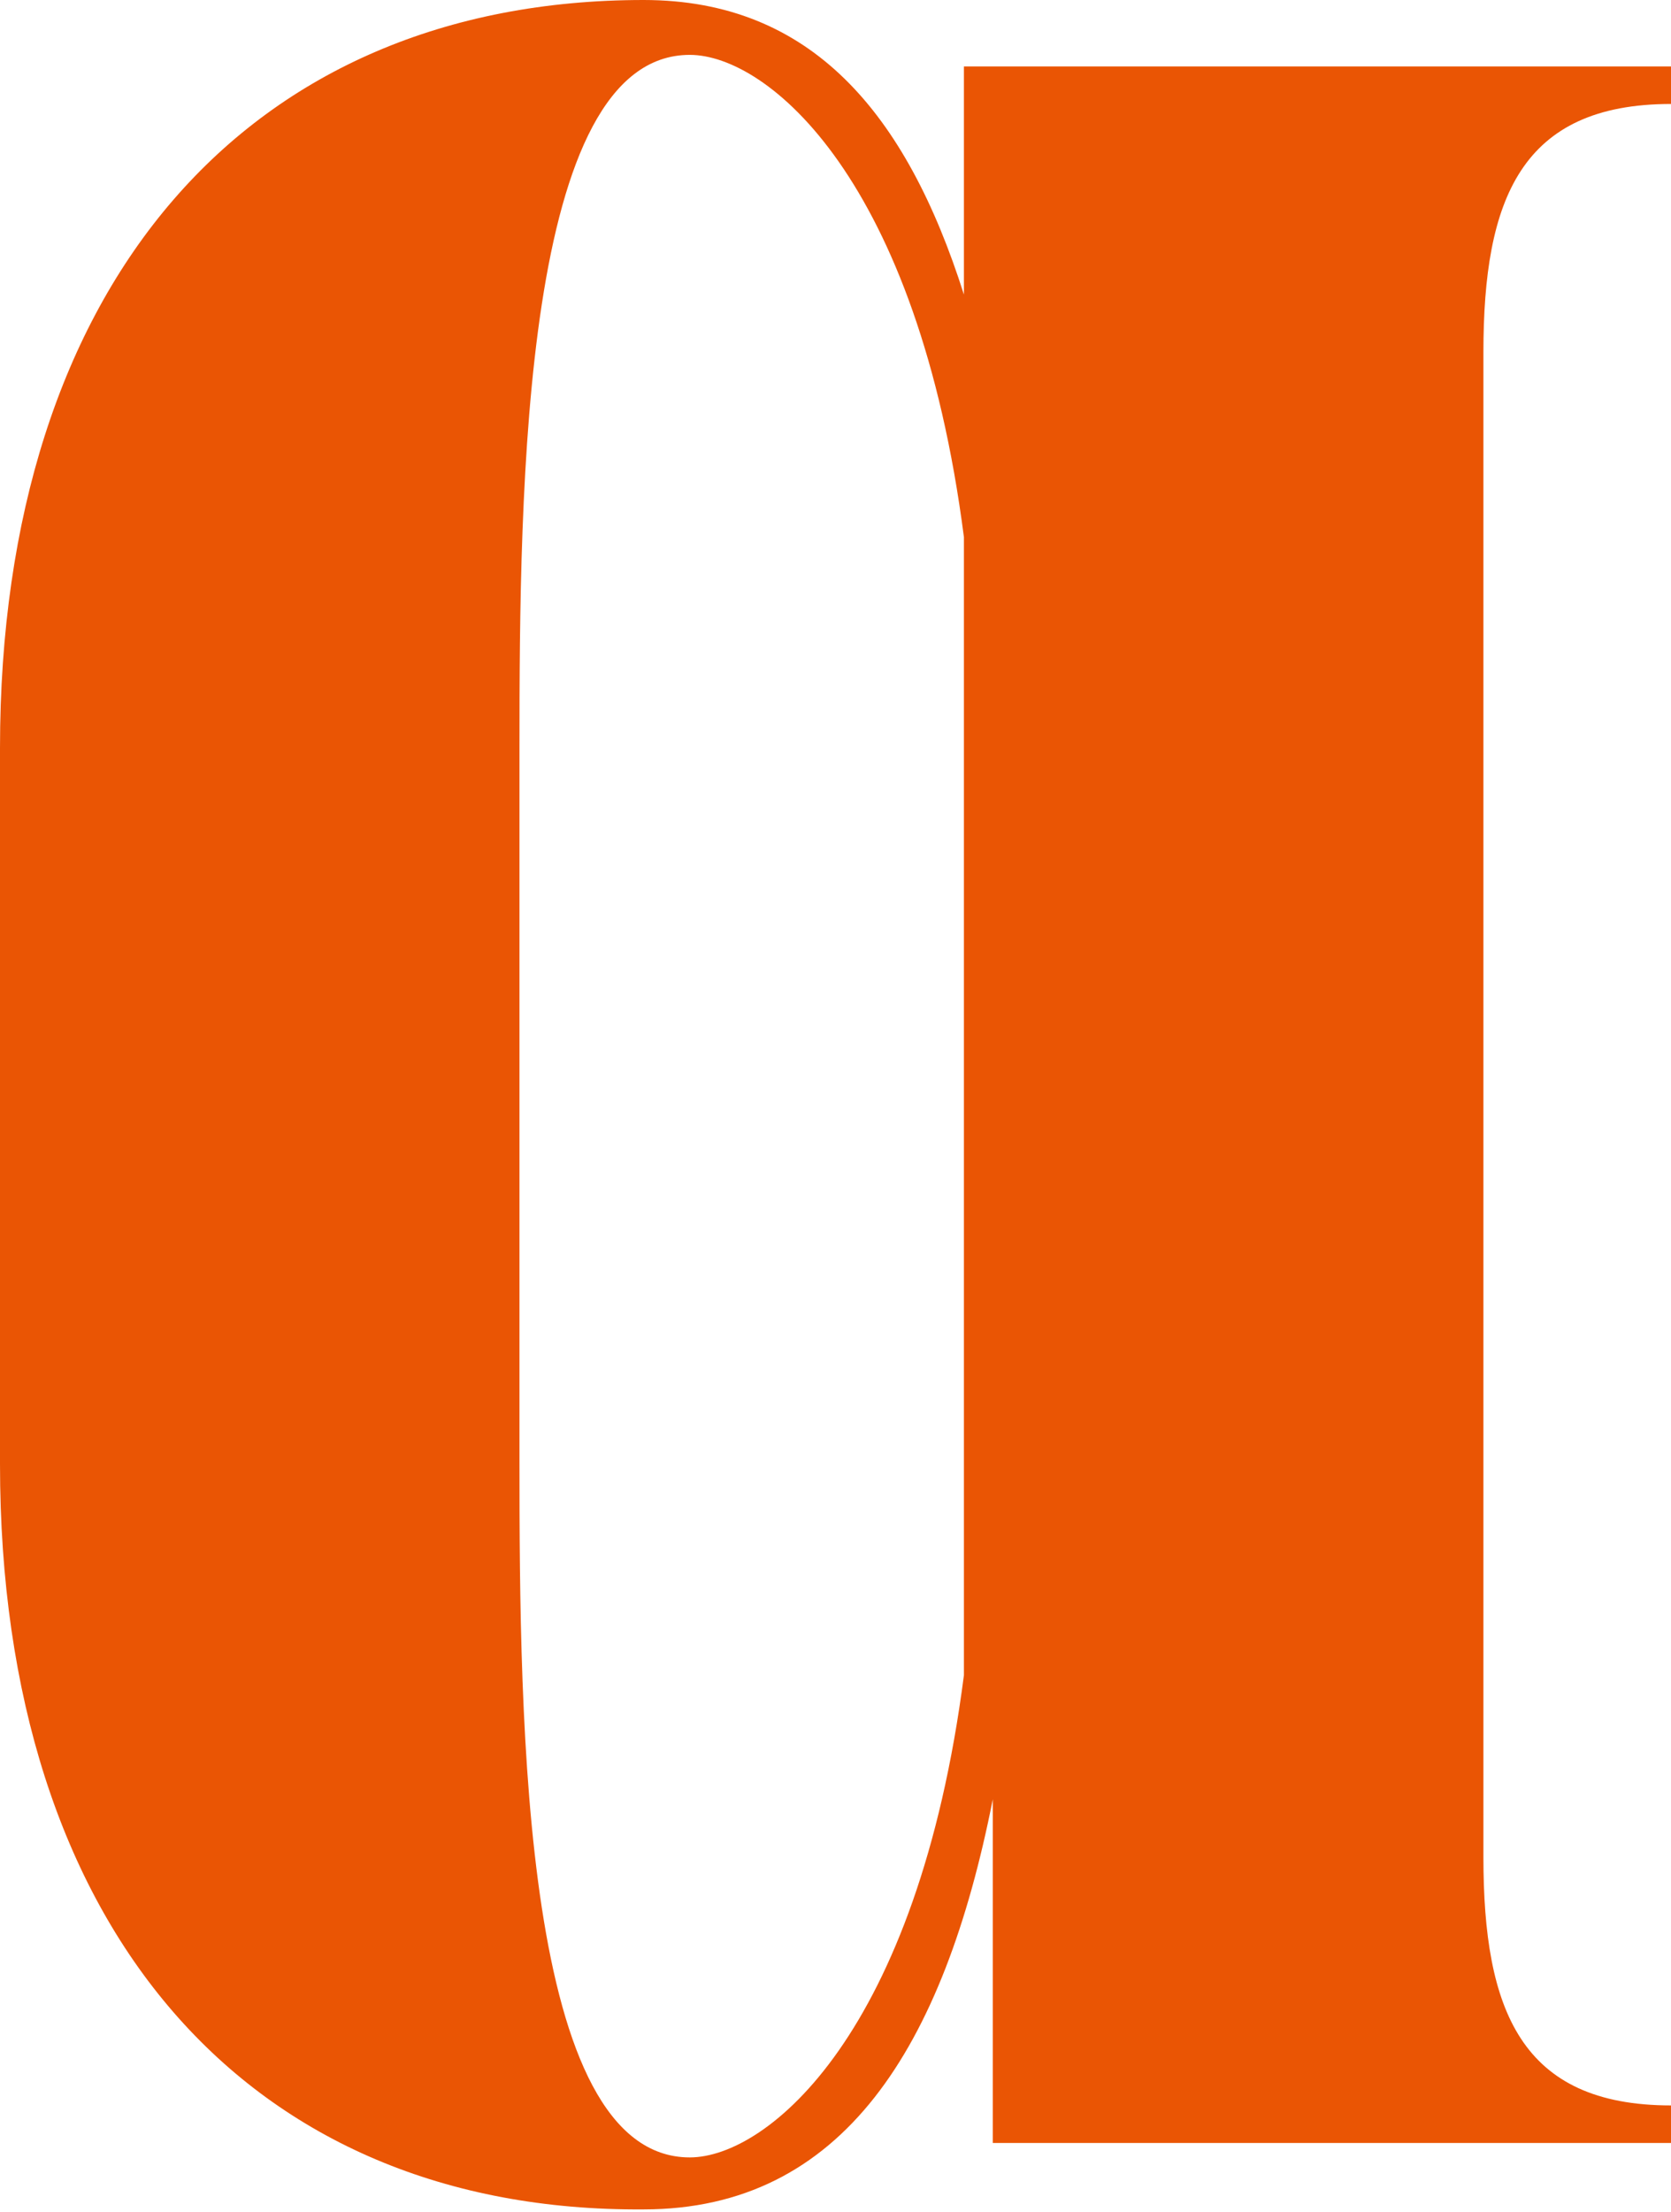 <svg viewBox="0 0 57.9 76.6" xmlns="http://www.w3.org/2000/svg"><path d="M0 25.9C0 9.8 8.6 0 22.3 0c5.8 0 9.1 3.9 11.1 10.2V2.3h24.5v1.3c-5.2 0-6.5 3.3-6.5 8.6v52.1c0 5.3 1.3 8.6 6.5 8.6v1.3H34.4V62.3c-1.7 8.6-5.2 14.2-12.1 14.2C8.6 76.6 0 66.8 0 50.7zm23.9 48.8c2.7 0 7.9-4.3 9.5-16.7V18.6C31.8 6.2 26.6 1.9 23.9 1.9c-5.8 0-5.9 15-5.9 24v24.7c0 9.1.1 24.1 5.9 24.1z" fill="#ea5504"/></svg>